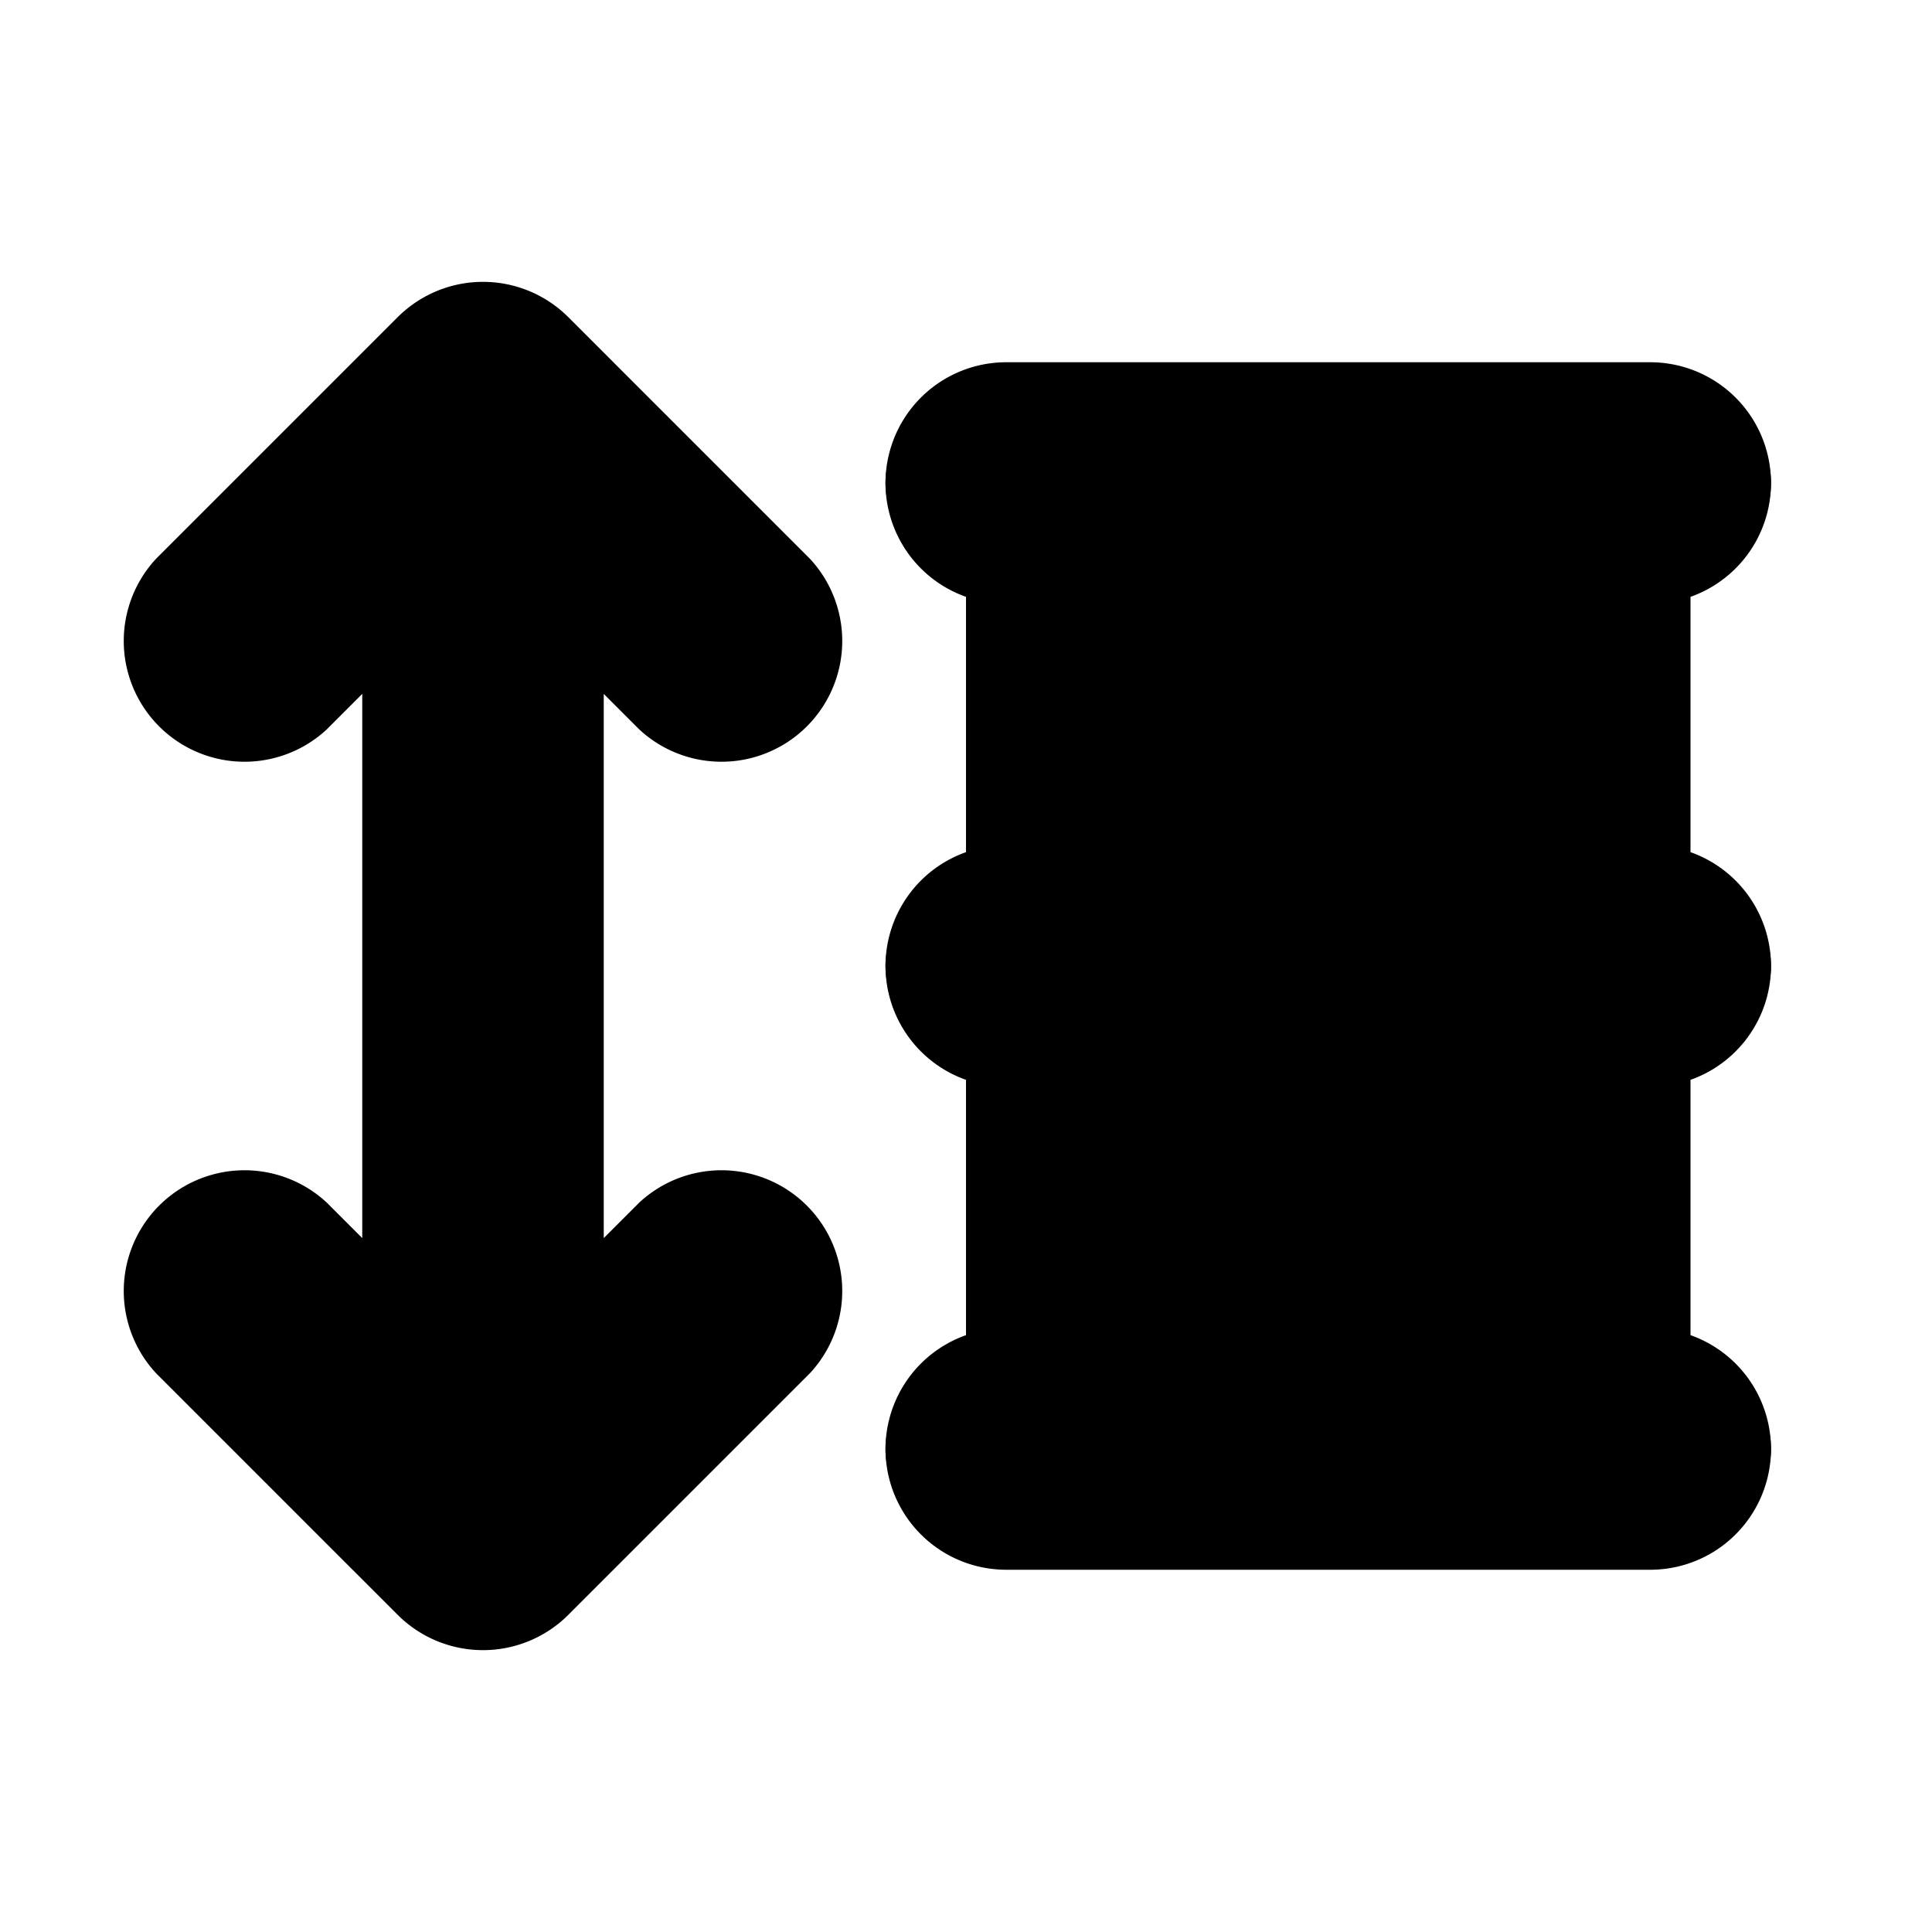 <svg xmlns="http://www.w3.org/2000/svg" viewBox="0 0 24 24">
  <path class="accent" d="M12 6h9v12h-9z"/>
  <path class="outline" d="M12 7h9c.55 0 1-.45 1-1s-.45-1-1-1h-9c-.55 0-1 .45-1 1s.45 1 1 1ZM21 11h-9c-.55 0-1 .45-1 1s.45 1 1 1h9c.55 0 1-.45 1-1s-.45-1-1-1ZM21 17h-9c-.55 0-1 .45-1 1s.45 1 1 1h9c.55 0 1-.45 1-1s-.45-1-1-1ZM8.29 8.71c.2.2.45.29.71.29s.51-.1.71-.29a.99.99 0 0 0 0-1.41l-3-3a.99.99 0 0 0-1.41 0l-3 3a.99.99 0 1 0 1.41 1.41L5 7.42v9.17L3.71 15.3a.99.99 0 1 0-1.41 1.41l3 3c.2.2.45.29.71.29s.51-.1.71-.29l3-3a.99.99 0 1 0-1.41-1.41l-1.29 1.29V7.41L8.31 8.7Z"/>
  <path class="solid" d="M12.5 7.5h8a1.5 1.5 0 1 0 0-3h-8a1.5 1.5 0 1 0 0 3ZM20.5 10.5h-8a1.5 1.5 0 1 0 0 3h8a1.5 1.5 0 1 0 0-3ZM20.5 16.5h-8a1.5 1.5 0 1 0 0 3h8a1.5 1.5 0 1 0 0-3ZM7.94 9.06a1.5 1.5 0 0 0 2.12-2.12l-3-3a1.5 1.5 0 0 0-2.12 0l-3 3a1.5 1.5 0 0 0 2.12 2.12l.44-.44v6.76l-.44-.44a1.5 1.5 0 0 0-2.12 2.12l3 3a1.5 1.5 0 0 0 2.12 0l3-3a1.5 1.5 0 0 0-2.12-2.12l-.44.44V8.62l.44.44Z"/>
</svg>